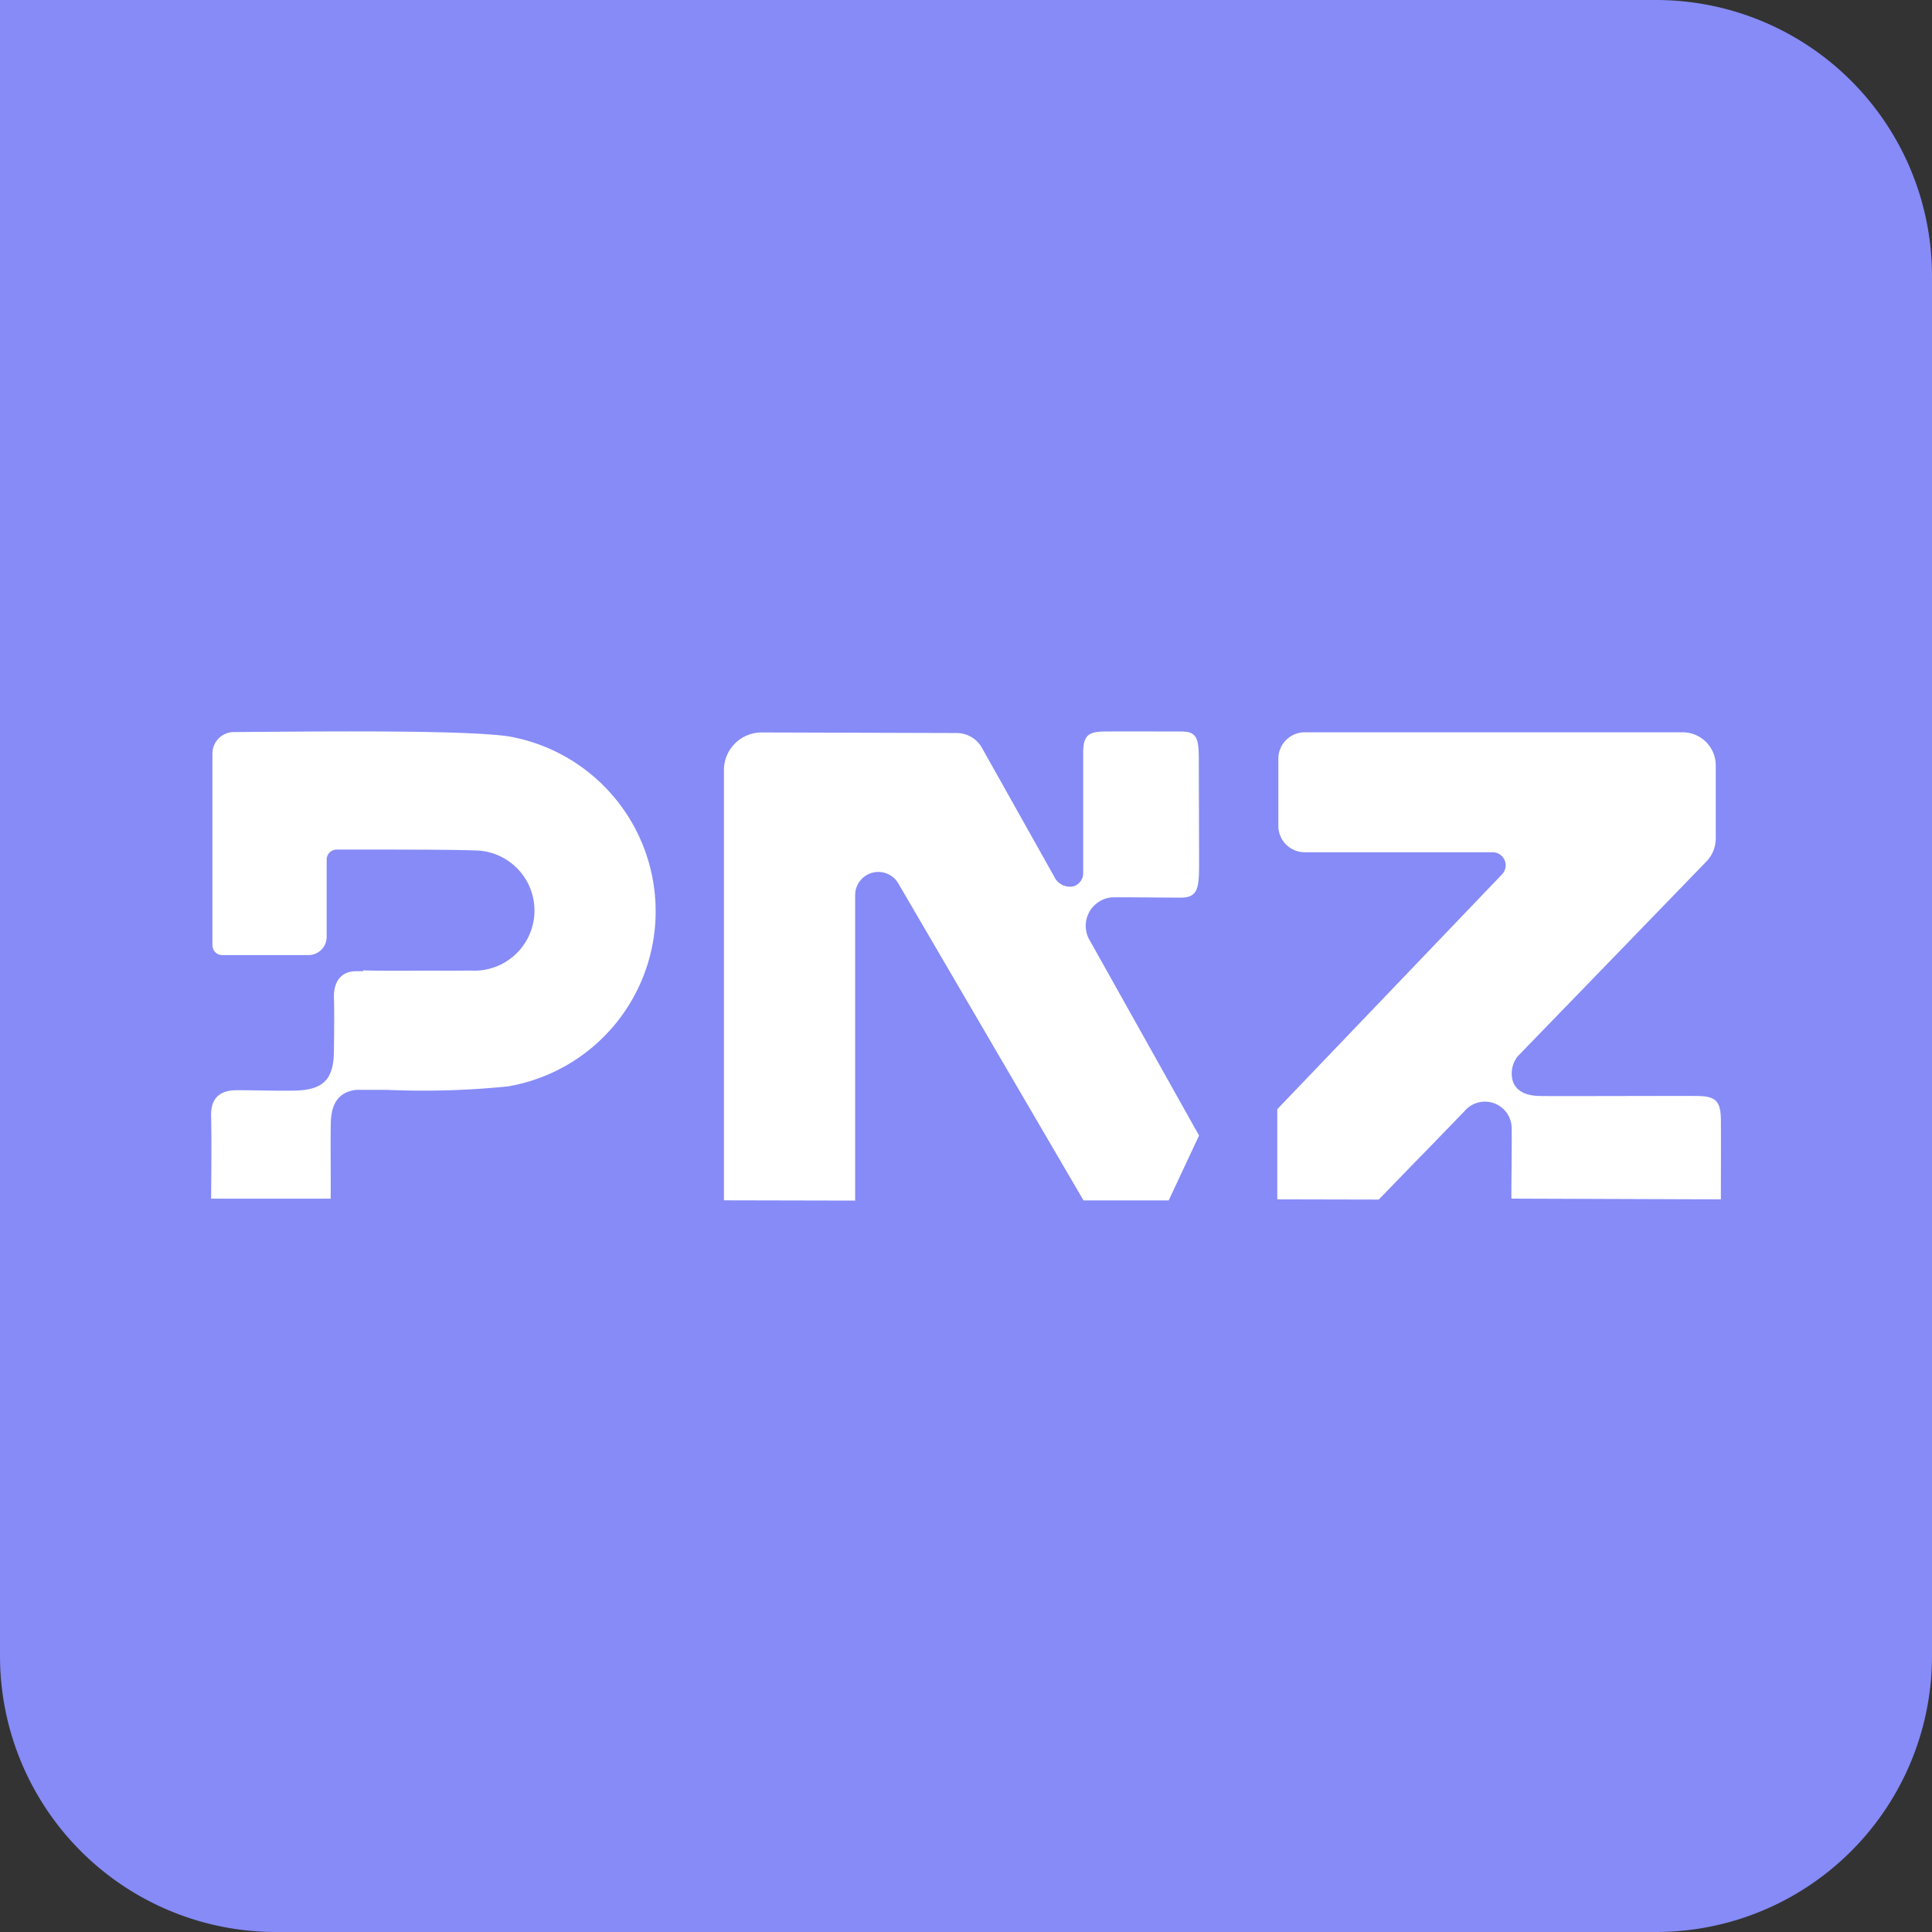 <?xml version="1.0" encoding="UTF-8"?>
<svg xmlns="http://www.w3.org/2000/svg" width="70" height="70" viewBox="0 0 70 70">
  <rect x="0" y="0" width="70" height="70" fill="#333333" stroke="none"/>
  <g id="Group_206" data-name="Group 206" transform="translate(17289 13941)">
    <path id="Rectangle_122" data-name="Rectangle 122" d="M0,0H60A10,10,0,0,1,70,10V60A10,10,0,0,1,60,70H10A10,10,0,0,1,0,60V0A0,0,0,0,1,0,0Z" transform="translate(-17289 -13941)" fill="#868bf7"></path>
    <path id="Path_268" data-name="Path 268" d="M221.589,17.1c0-.7.006-2.178,0-2.878-.008-.659-.164-.858-.838-.867-.615-.008-5.116.011-5.731,0-.506-.013-.819-.17-.961-.508a1,1,0,0,1,.174-.936l1.732-1.788.05-.05h0l5.035-5.2a1.2,1.2,0,0,0,.353-.85V1.377a1.2,1.2,0,0,0-1.2-1.2H206.512a.957.957,0,0,0-.957.957V3.567a.957.957,0,0,0,.957.957h6.807a.473.473,0,0,1,.333.808l-8.135,8.5V17.1l3.675.008,1.512-1.56c.1-.1.2-.2.3-.305l1.287-1.329a.969.969,0,0,1,1.718.6c.009.594-.013,1.965-.01,2.559Z" transform="translate(-17448.238 -13914.645)" fill="#fff"></path>
    <path id="Path_269" data-name="Path 269" d="M10.815.186C9.193-.07,3.378.008.821.024A.778.778,0,0,0,.049.8l0,6.95a.356.356,0,0,0,.356.355H3.527a.661.661,0,0,0,.661-.661v-2.8a.363.363,0,0,1,.362-.363c2.114,0,4.286,0,4.986.032a2.178,2.178,0,1,1-.129,4.352l-.9.007c-.519-.01-1.041,0-1.562,0-.479,0-.957,0-1.436-.013l-.008.03H5.251c-.538,0-.812.377-.8.943.017.636.006,1.273,0,1.91C4.45,12.613,4.073,13,2.995,13.015,2.309,13.026,1.623,13,.937,13c-.617,0-.953.28-.936.943.021.832.007,2.154,0,2.986H4.333c.01-.71-.012-2.038.005-2.748.018-.727.3-1.109.912-1.194.382,0,.742,0,1.1,0a30.46,30.46,0,0,0,4.4-.124A6.435,6.435,0,0,0,10.815.186" transform="translate(-17281.352 -13914.5)" fill="#fff"></path>
    <path id="Path_270" data-name="Path 270" d="M107.267.059a1.054,1.054,0,0,1,.905.517L110.8,5.26a.632.632,0,0,0,.68.358.5.5,0,0,0,.371-.508c0-.548,0-3.811,0-4.359.008-.6.185-.74.772-.747.624-.007,2.167,0,2.791,0,.6,0,.627.3.627,1.146,0,1.2.009,2.374.009,3.7,0,.858-.064,1.17-.66,1.173-.529,0-1.978-.017-2.507-.009a1.035,1.035,0,0,0-.781,1.581l-.426-.761.426.761.087.155h0l3.86,6.893-1.1,2.35-3.086,0L105.159,5.52l-.005-.009a.816.816,0,0,0-.283-.293.84.84,0,0,0-1.282.714l0,11.068-4.755-.01V1.4A1.366,1.366,0,0,1,100.2.038Z" transform="translate(-17361.605 -13914.5)" fill="#fff"></path>
  </g>
</svg>
